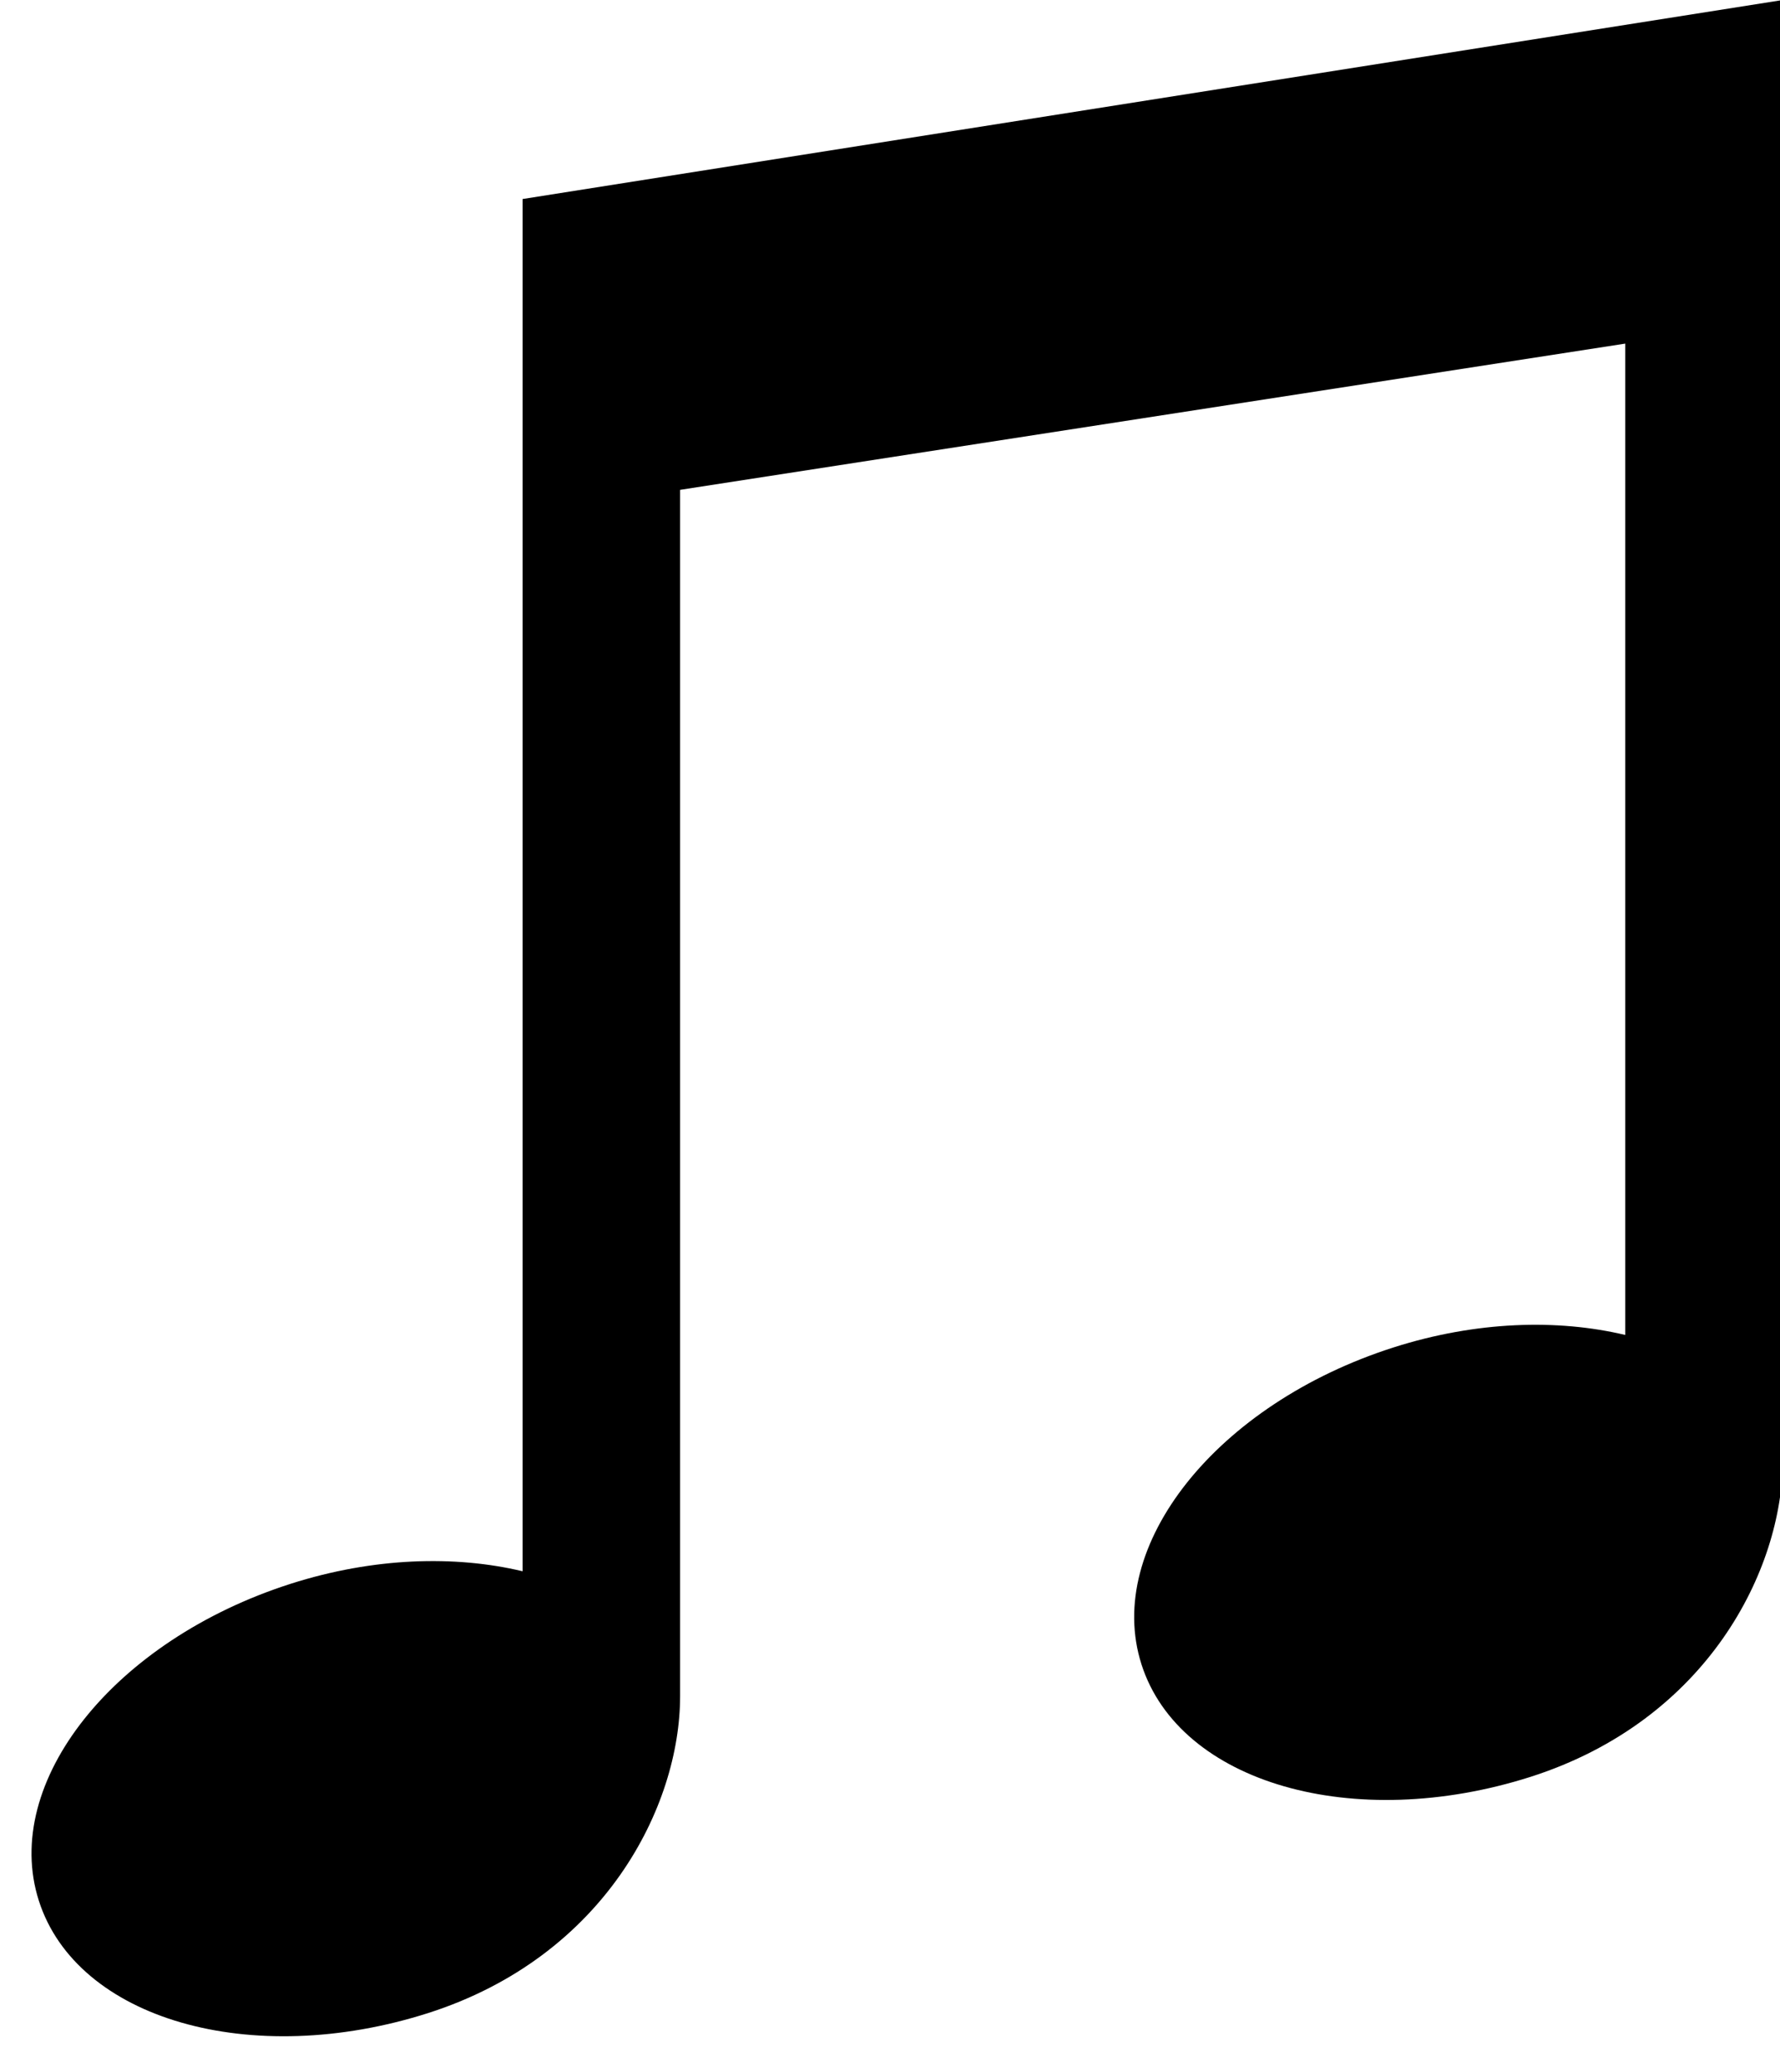 <?xml version="1.0" encoding="UTF-8"?><svg xmlns="http://www.w3.org/2000/svg" xmlns:xlink="http://www.w3.org/1999/xlink" height="26.3" preserveAspectRatio="xMidYMid meet" version="1.0" viewBox="-0.4 0.0 22.6 26.3" width="22.6" zoomAndPan="magnify"><g id="change1_1"><path d="M22.235,18.526V0l-16,2.526v17.416c-0.861-0.205-1.893-0.176-2.941,0.158 c-2.246,0.717-3.682,2.519-3.201,4.023c0.482,1.506,2.693,2.143,4.941,1.427c2.246-0.718,3.201-2.628,3.201-4.023V6.217l12-1.856 v12.582c-0.861-0.205-1.893-0.176-2.941,0.158c-2.246,0.717-3.682,2.519-3.201,4.023c0.482,1.506,2.693,2.143,4.941,1.427 C21.28,21.832,22.235,19.922,22.235,18.526z" fill="inherit"/></g></svg>
